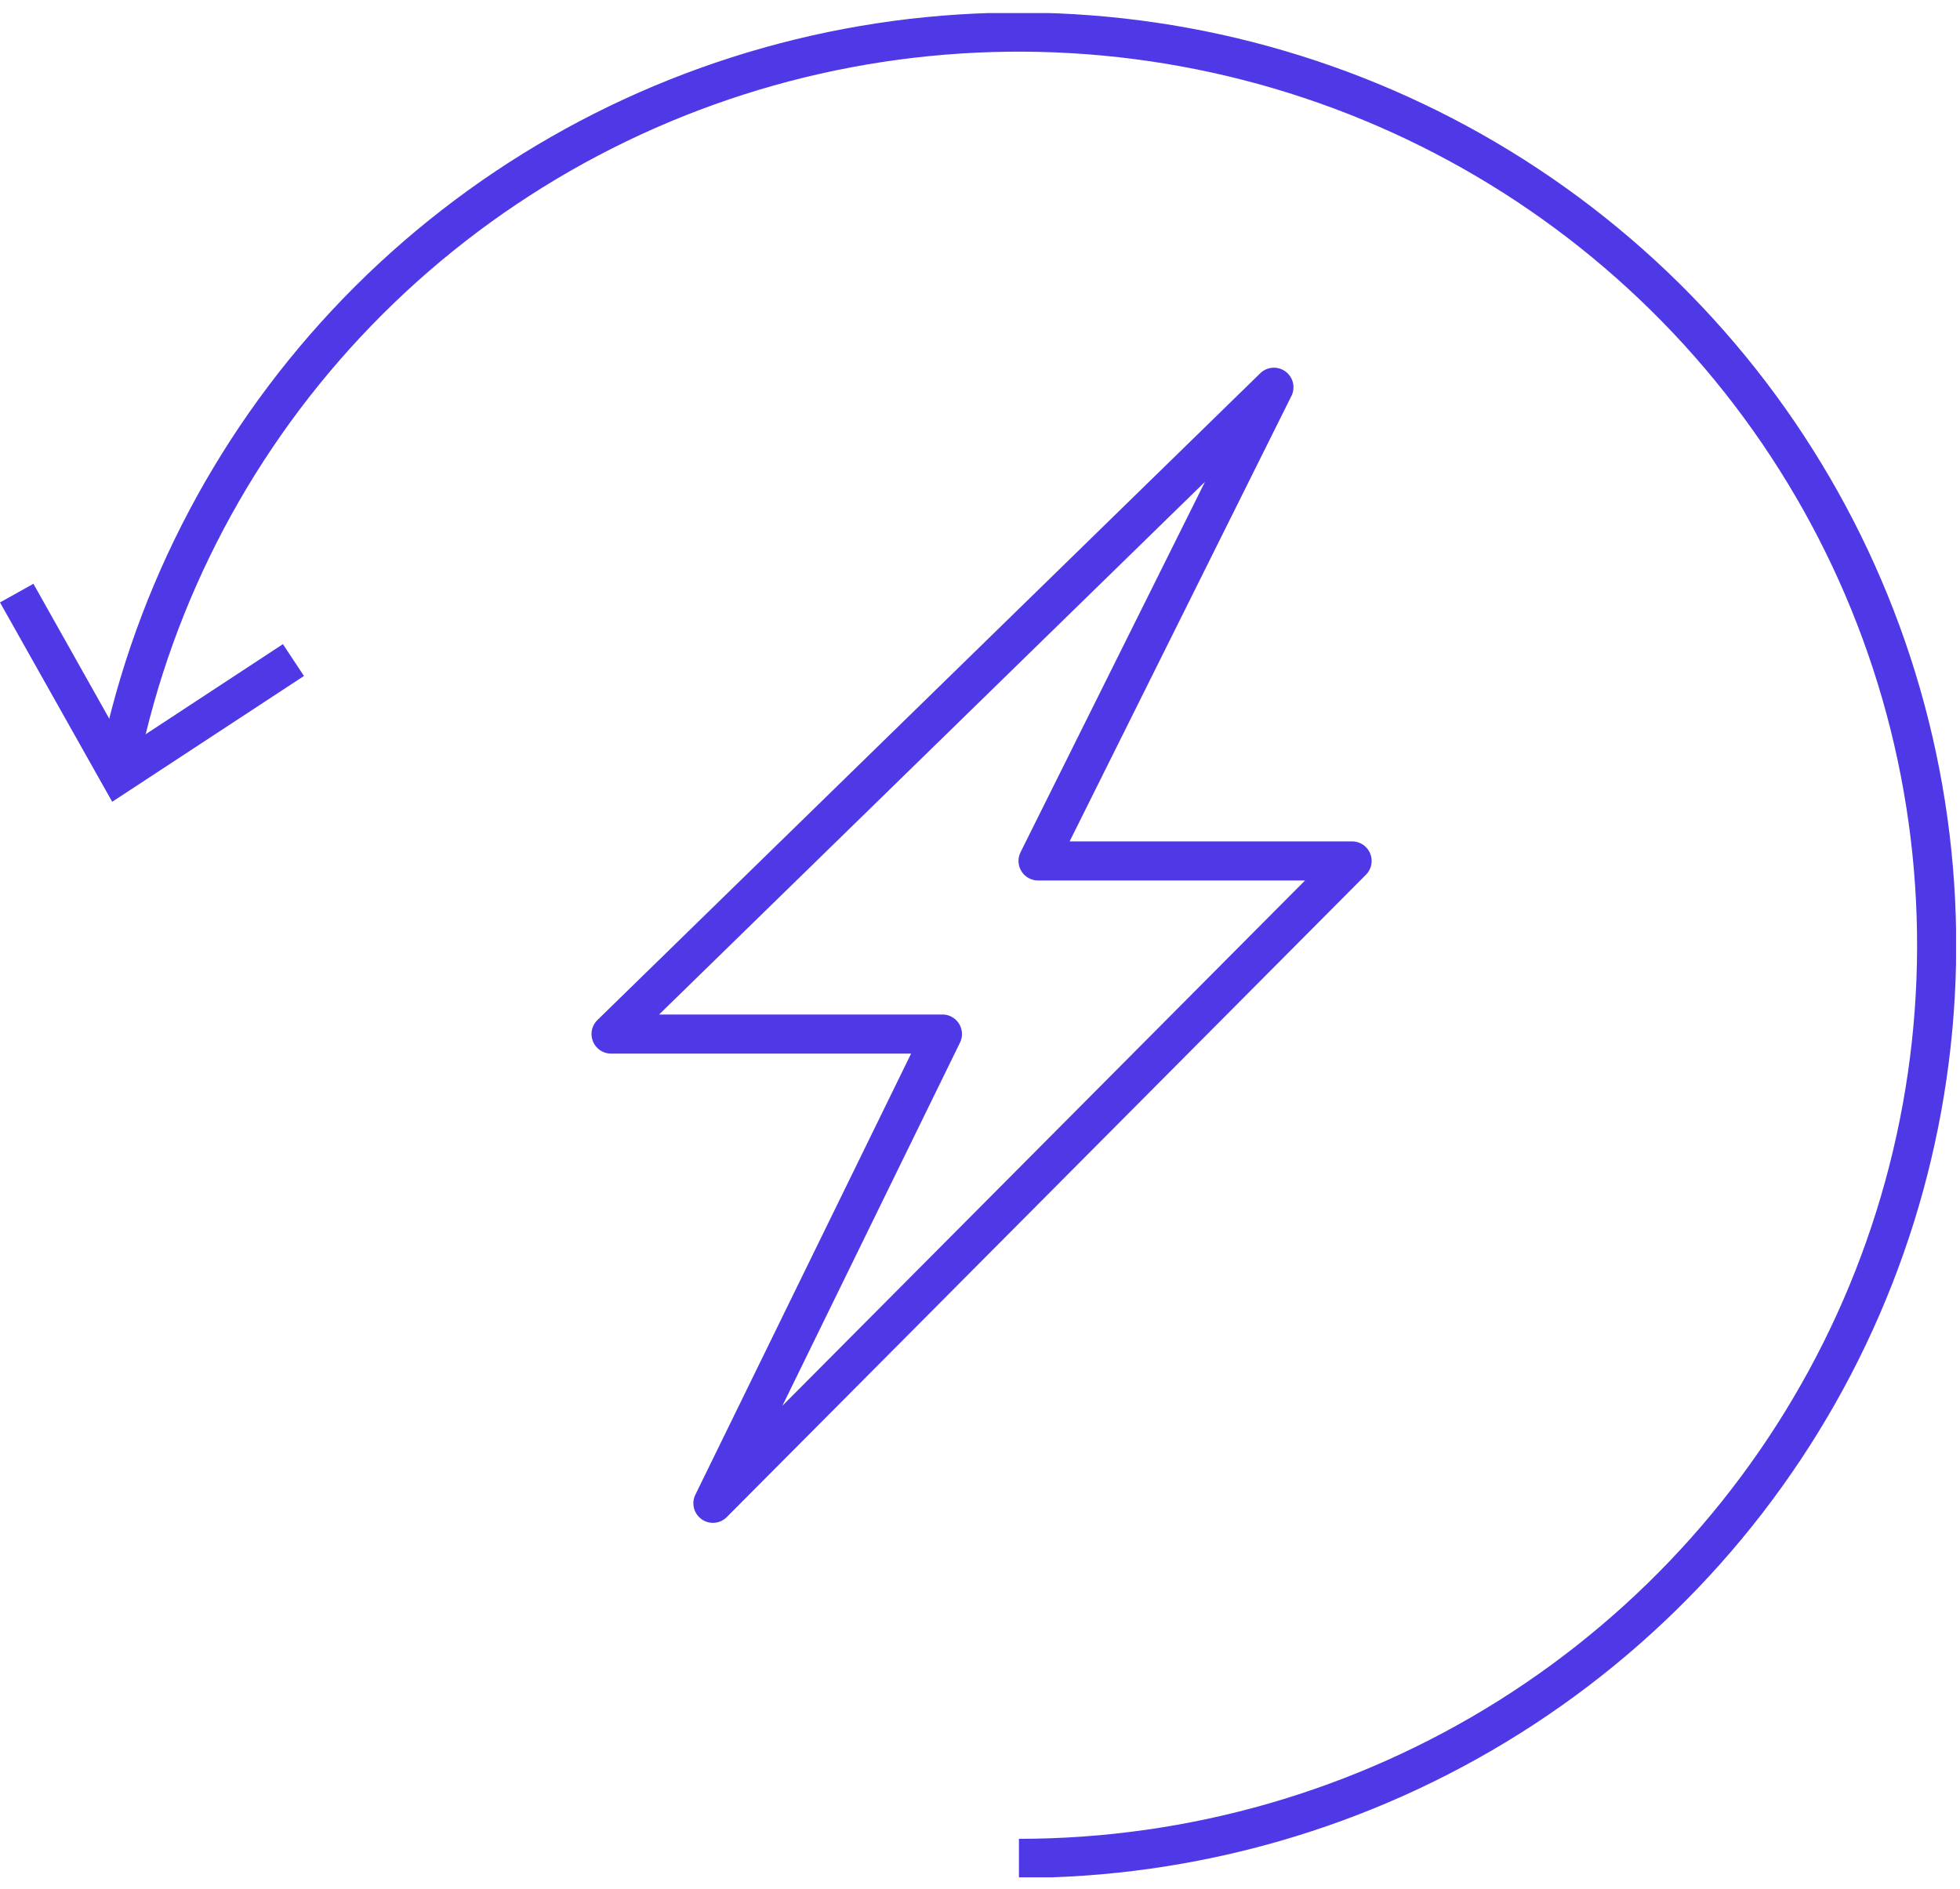 <svg width="139" height="134" viewBox="0 0 139 134" fill="none" xmlns="http://www.w3.org/2000/svg">
<g clip-path="url(#clip0_2049_1938)">
<path d="M90.344 27.469L43.336 73.35H66.835L50.56 106.636L95.887 61.07H73.617L90.344 27.469Z" stroke="#4F39E6" stroke-width="2.774" stroke-linecap="round" stroke-linejoin="round"/>
<path d="M72.261 131.824C84.574 131.821 96.633 128.343 107.039 121.796C117.446 115.248 125.772 105.898 131.053 94.831C136.334 83.764 138.352 71.435 136.874 59.273C135.395 47.111 130.48 35.615 122.7 26.12C114.92 16.625 104.593 9.521 92.917 5.63C81.242 1.74 68.698 1.224 56.739 4.141C44.781 7.059 33.899 13.291 25.357 22.114C16.816 30.937 10.963 41.989 8.48 53.988" stroke="#4F39E6" stroke-width="2.774" stroke-miterlimit="10"/>
<path d="M0 42.733L2.369 41.41L8.897 53.024L20.064 45.692L21.556 47.95L7.957 56.875L0 42.733Z" fill="#4F39E6"/>
</g>
<defs>
<clipPath id="clip0_2049_1938">
<rect width="138.719" height="132.245" fill="white" transform="translate(0 0.926)"/>
</clipPath>
</defs>
</svg>
